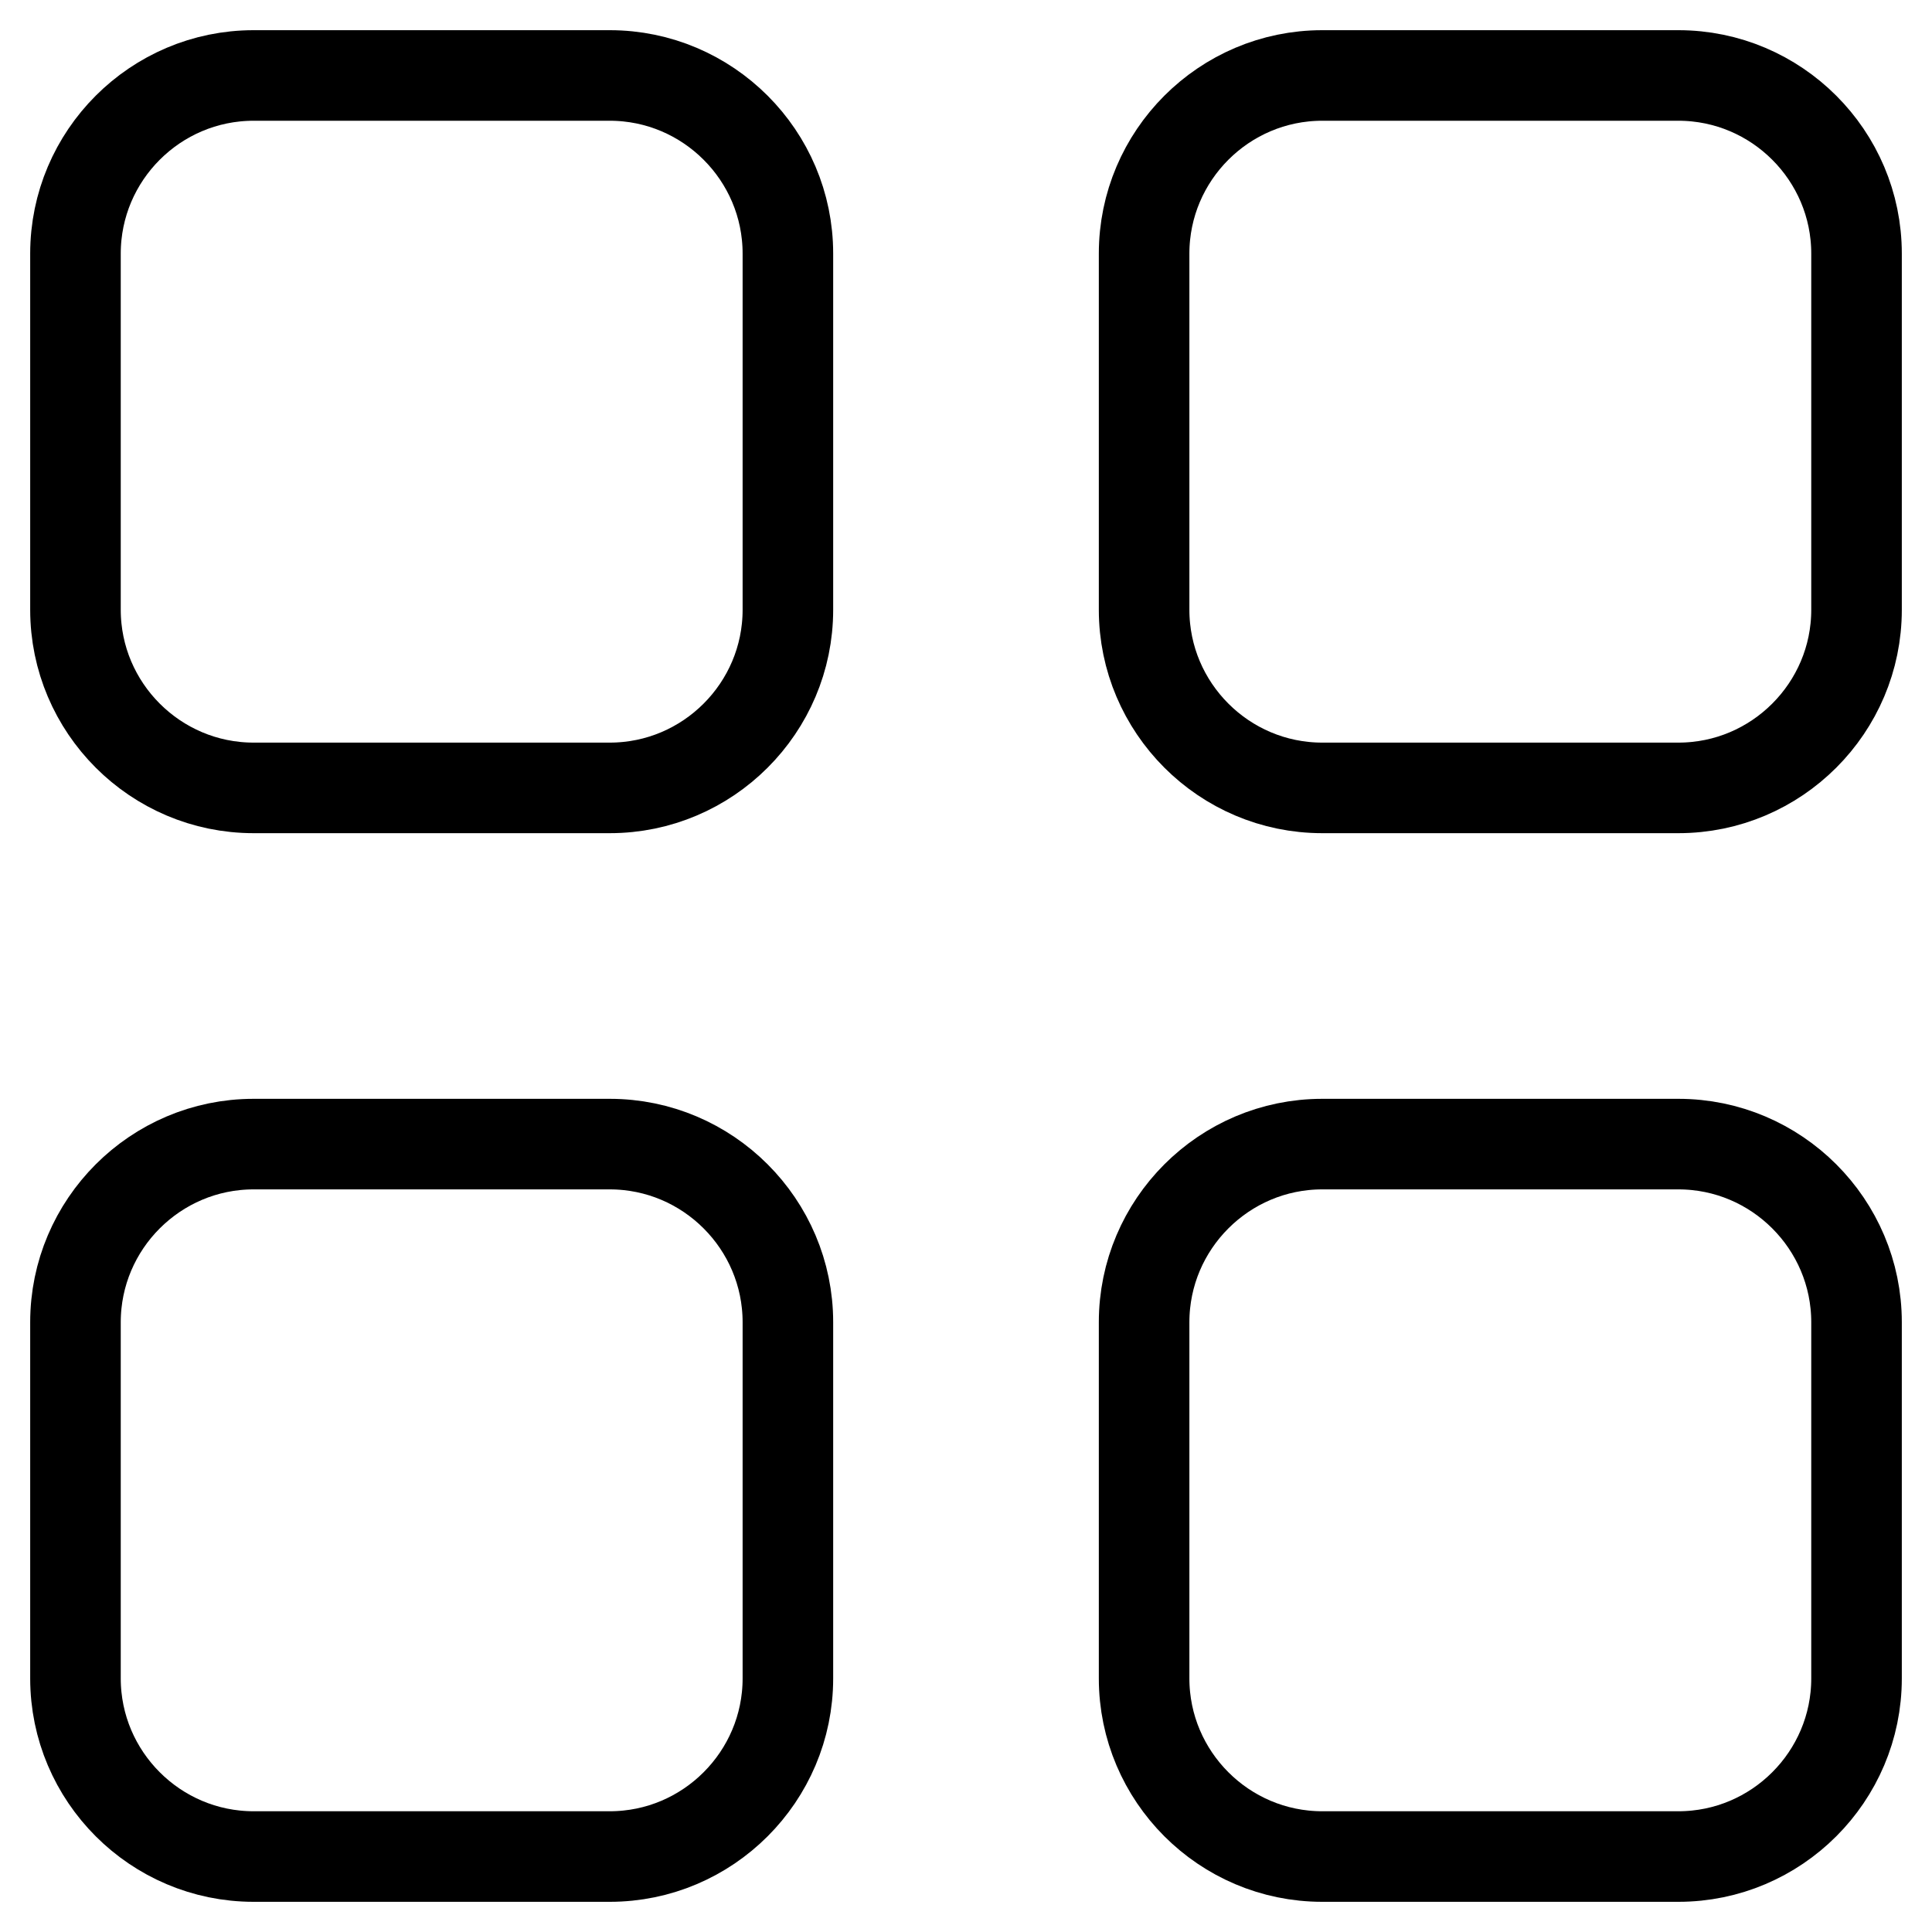<?xml version="1.0" encoding="utf-8"?>
<!-- Svg Vector Icons : http://www.onlinewebfonts.com/icon -->
<!DOCTYPE svg PUBLIC "-//W3C//DTD SVG 1.1//EN" "http://www.w3.org/Graphics/SVG/1.1/DTD/svg11.dtd">
<svg version="1.1" xmlns="http://www.w3.org/2000/svg" xmlns:xlink="http://www.w3.org/1999/xlink" x="0px" y="0px" viewBox="0 0 256 256" enable-background="new 0 0 256 256" xml:space="preserve">
<g> <path stroke-width="12" fill-opacity="0" stroke="#000000"  d="M80.8,10H33.6C20.6,10,10,20.6,10,33.6v47.2c0,13,10.6,23.6,23.6,23.6h47.2c13,0,23.6-10.6,23.6-23.6V33.6 C104.4,20.6,93.8,10,80.8,10z M222.4,10h-47.2c-13,0-23.6,10.6-23.6,23.6v47.2c0,13,10.6,23.6,23.6,23.6h47.2 c13,0,23.6-10.6,23.6-23.6V33.6C246,20.6,235.4,10,222.4,10z M80.8,151.6H33.6c-13,0-23.6,10.6-23.6,23.6v47.2 c0,13,10.6,23.6,23.6,23.6h47.2c13,0,23.6-10.6,23.6-23.6v-47.2C104.4,162.2,93.8,151.6,80.8,151.6z M222.4,151.6h-47.2 c-13,0-23.6,10.6-23.6,23.6v47.2c0,13,10.6,23.6,23.6,23.6h47.2c13,0,23.6-10.6,23.6-23.6v-47.2C246,162.2,235.4,151.6,222.4,151.6 z"/></g>
</svg>